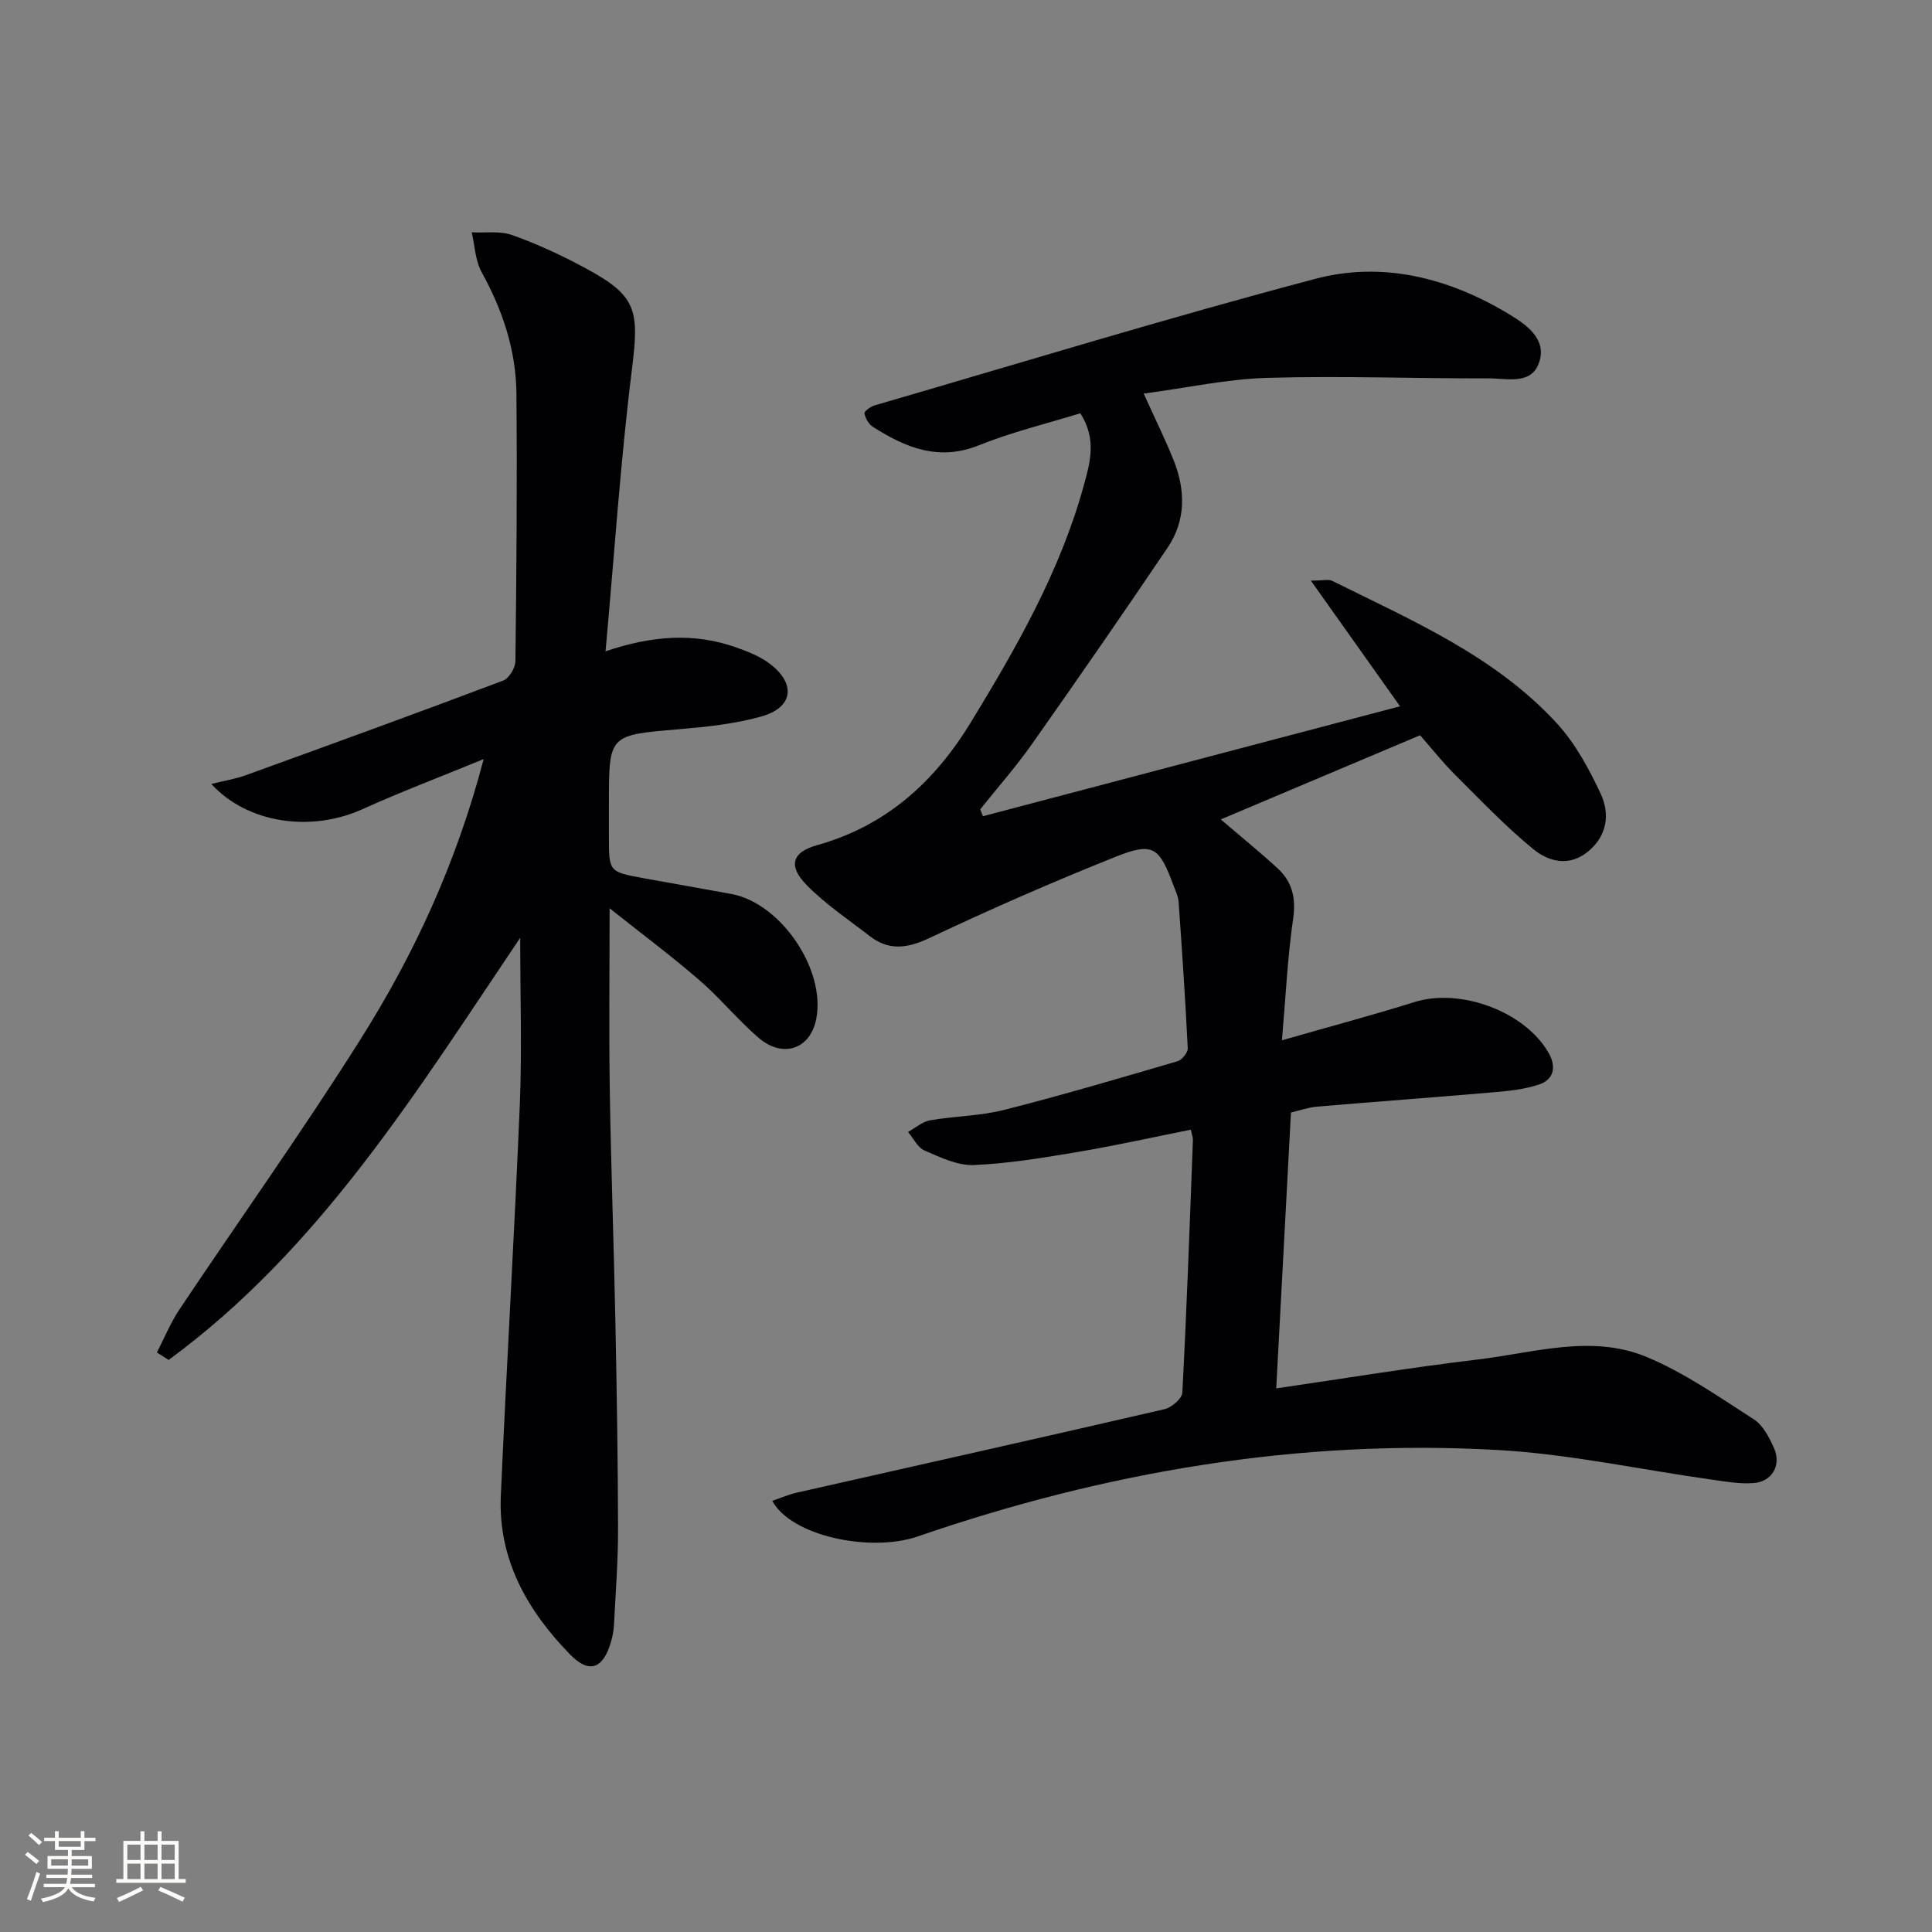 <svg enable-background="new 0 0 400 400" viewBox="0 0 400 400" xmlns="http://www.w3.org/2000/svg"><rect x="0" y="0" width="400" height="400" fill="#808080" stroke="none"/><path d="m236.79 81.49c2.4 5.32 4.47 9.48 6.19 13.78 2.47 6.17 2.58 12.45-1.23 18.1-9.2 13.63-18.57 27.16-28.04 40.61-3.32 4.72-7.16 9.07-10.77 13.59.19.47.38.94.57 1.42 28.39-7.48 56.77-14.96 86.35-22.76-6.43-9.06-12.13-17.1-18.46-26.02 2.56 0 3.66-.33 4.42.05 16.52 8.2 33.67 15.55 46.47 29.45 3.84 4.17 6.7 9.46 9.12 14.64 1.89 4.05 1.42 8.51-2.46 11.82-3.93 3.36-8.25 2.29-11.48-.35-5.76-4.71-10.94-10.16-16.23-15.43-2.47-2.45-4.63-5.21-7.23-8.16-13.62 5.75-27.28 11.52-41.26 17.42 4.32 3.7 8.17 6.81 11.8 10.16 3 2.78 3.8 6.13 3.18 10.4-1.16 7.99-1.53 16.09-2.32 25.17 9.7-2.78 18.64-5.16 27.46-7.92 9.47-2.96 22.86 1.93 27.77 10.56 1.57 2.77 1.16 5.47-2.01 6.52-2.94.98-6.14 1.32-9.26 1.59-12.24 1.06-24.49 1.95-36.73 2.99-1.77.15-3.51.78-5.36 1.22-1.02 19.06-2.02 37.91-3.05 57.11 14.21-2.07 27.93-4.34 41.73-5.98 11.61-1.38 23.51-5.27 34.92-.54 7.85 3.26 15.01 8.29 22.22 12.92 1.91 1.23 3.23 3.78 4.2 5.99 1.54 3.52-.39 6.9-4.2 7.21-2.91.24-5.9-.32-8.83-.73-14.76-2.07-29.46-5.3-44.29-6.12-41.12-2.3-81.09 4.51-119.96 17.9-9.84 3.39-26.24-.08-30.13-7.37 1.74-.59 3.34-1.3 5.03-1.68 25.39-5.75 50.81-11.42 76.17-17.29 1.47-.34 3.63-2.19 3.7-3.42.92-17.44 1.53-34.89 2.19-52.35.02-.47-.19-.96-.43-2.1-7.78 1.55-15.48 3.27-23.24 4.58-7.19 1.21-14.43 2.43-21.69 2.74-3.37.14-6.95-1.6-10.21-3.01-1.42-.61-2.29-2.52-3.41-3.84 1.52-.83 2.95-2.13 4.57-2.41 5.06-.89 10.31-.89 15.26-2.14 12.06-3.06 24.01-6.59 35.95-10.09.93-.27 2.18-1.81 2.13-2.7-.49-10.1-1.18-20.19-1.89-30.28-.08-1.13-.61-2.23-1.02-3.32-3.02-8.15-4.25-9.14-12.18-5.97-12.91 5.16-25.67 10.75-38.24 16.69-4.57 2.16-8.44 2.82-12.49-.32-4.46-3.45-9.22-6.63-13.13-10.63-3.84-3.93-2.97-6.76 2.19-8.2 14.29-4 24.3-13.05 31.88-25.48 9.45-15.51 18.45-31.22 23.32-48.87 1.3-4.71 2.8-9.67-.68-15.08-6.89 2.13-14.15 3.88-21 6.63-8.36 3.36-15.22.47-21.98-3.84-.85-.54-1.52-1.75-1.71-2.76-.08-.41 1.23-1.4 2.04-1.64 30.42-8.85 60.72-18.14 91.34-26.23 13.97-3.69 27.73-.15 40.11 7.35 3.45 2.09 7.72 4.99 6.25 9.78-1.52 4.94-6.64 3.48-10.41 3.49-15.28.04-30.58-.55-45.84-.11-8.39.23-16.72 2.07-25.68 3.26z" fill="#010104"/><path d="m107.7 194.16c-21.4 31.75-41.44 64.42-72.79 87.4-.81-.52-1.62-1.03-2.43-1.55 1.55-2.99 2.84-6.17 4.7-8.95 12.48-18.67 25.55-36.97 37.51-55.96 10.99-17.45 19.71-36.12 25.45-57.94-9.14 3.75-17.24 6.82-25.11 10.38-10.62 4.8-23.79 2.97-31.28-5.23 2.61-.65 4.97-1.02 7.17-1.82 17.78-6.44 35.56-12.9 53.25-19.58 1.22-.46 2.53-2.63 2.54-4.02.22-18.47.38-36.94.21-55.4-.08-8.95-2.85-17.27-7.2-25.14-1.32-2.4-1.41-5.48-2.06-8.25 2.81.15 5.84-.34 8.38.57 5.14 1.83 10.15 4.15 14.97 6.74 10.86 5.83 11.36 8.69 9.83 21.01-2.38 19.09-3.64 38.32-5.47 58.43 9.71-3.3 18.36-3.86 26.96-.84 2.47.87 5.05 1.88 7.1 3.45 5.45 4.17 4.77 9.05-1.83 10.89-5.53 1.54-11.39 2.15-17.14 2.64-14.38 1.22-14.39 1.09-14.39 15.25v7c0 7.25 0 7.27 7.21 8.59 6.04 1.11 12.1 2.14 18.14 3.26 10.25 1.9 19.56 15.62 17.58 25.85-1.22 6.31-6.95 8.28-12.06 3.83-4.26-3.71-7.89-8.16-12.16-11.86-5.82-5.02-12-9.64-18.57-14.86 0 13.57-.15 25.63.04 37.69.25 15.81.83 31.61 1.15 47.42.29 14.48.53 28.96.56 43.44.01 6.64-.51 13.29-.85 19.93-.06 1.15-.3 2.31-.62 3.42-1.61 5.56-4.49 6.67-8.45 2.6-8.86-9.08-14.93-19.69-14.35-32.86 1.19-27.08 2.82-54.13 3.94-81.21.45-11.27.07-22.54.07-34.32z" fill="#010104"/><g fill="#fcfbfa"><path d="m5.17 384 .55-.58c.85.61 1.65 1.24 2.4 1.87l-.59.64c-.83-.73-1.62-1.38-2.36-1.93m1.22 9.53-.82-.34c.71-1.76 1.37-3.64 1.98-5.63.24.13.5.25.76.36-.6 1.67-1.24 3.54-1.92 5.61m-.5-13.5.57-.54c.56.44 1.31 1.06 2.26 1.87l-.64.64c-.68-.66-1.41-1.32-2.19-1.97m3.25.46h2.24v-1.36h.77v1.36h4.57v-1.36h.76v1.36h2.28v.69h-2.28v1.84h-2.64v1.26h4.18v2.64h-4.21c0 .45-.02.86-.05 1.21h4.32v.69h-4.38c-.04.34-.1.75-.19 1.22h5.15v.69h-4.82c.87 1.19 2.51 1.92 4.93 2.19-.17.31-.3.57-.37.76-2.77-.49-4.52-1.41-5.26-2.76-.56 1.26-2.3 2.23-5.24 2.9-.12-.25-.26-.48-.43-.72 2.73-.55 4.38-1.34 4.96-2.38h-4.38v-.69h4.65c.1-.38.17-.79.21-1.22h-4.32v-.69h4.4c.03-.34.05-.75.05-1.21h-4.2v-2.64h4.23v-1.26h-2.69v-1.84h-2.24zm1.46 4.46v1.29h3.45c.01-.4.02-.57.01-.53v-.32-.45h-3.46zm1.55-2.59h4.57v-1.19h-4.57zm6.11 2.59h-3.42v.77c-.01.19-.01.37-.02.53h3.44z"/><path d="m32.63 379.16h.82v1.98h3.54v7.89h1.46v.78h-14.37v-.78h1.46v-7.89h3.54v-1.98h.82v1.98h2.73zm-3.49 11.48.5.73c-1.61.82-3.28 1.63-5 2.41-.13-.27-.28-.55-.44-.82 1.75-.72 3.4-1.49 4.94-2.32m-2.78-5.55h2.73v-3.18h-2.73zm0 3.95h2.73v-3.2h-2.73zm3.54-3.95h2.73v-3.18h-2.73zm0 3.95h2.73v-3.2h-2.73zm7.89 4.68c-1.84-.92-3.51-1.7-5.02-2.32l.45-.73c1.89.8 3.57 1.55 5.04 2.23zm-1.62-11.81h-2.73v3.18h2.73zm-2.73 7.13h2.73v-3.2h-2.73z"/></g></svg>